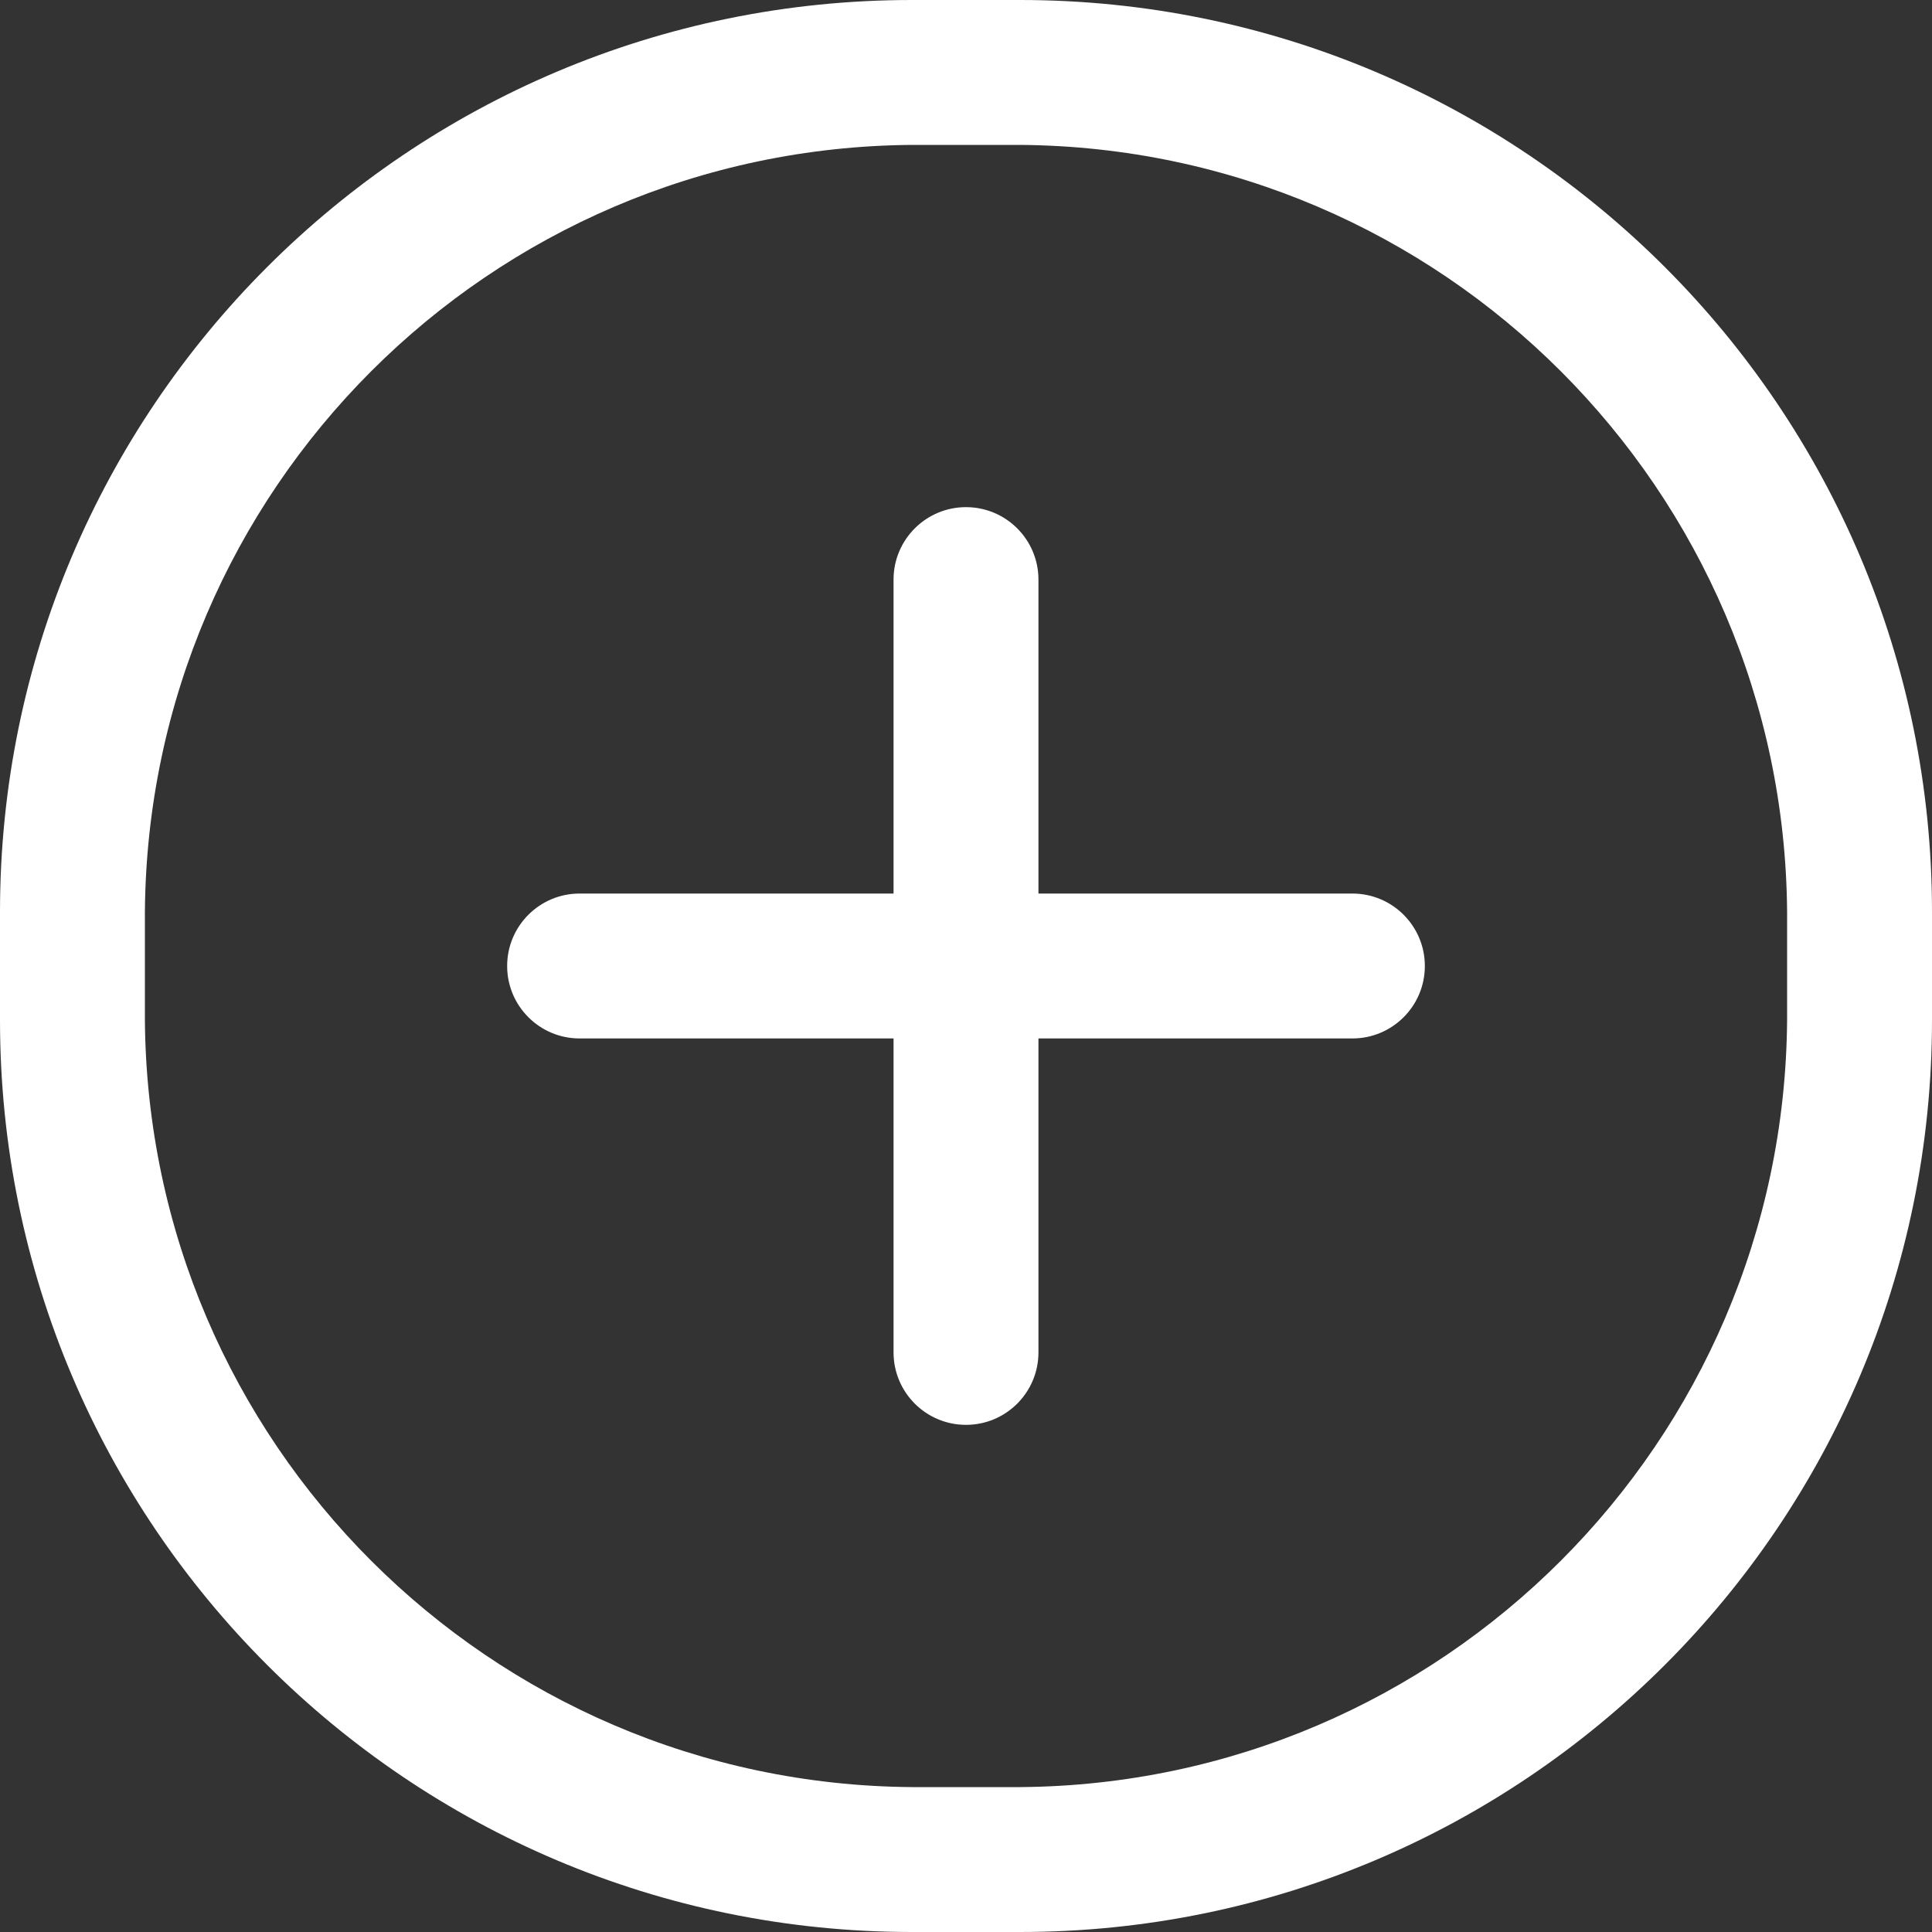 <?xml version="1.0" encoding="UTF-8"?> <svg xmlns="http://www.w3.org/2000/svg" width="24" height="24" viewBox="0 0 24 24" fill="none"><rect x="0" y="0" width="24" height="24" fill="#333333" stroke="none"/><path fill-rule="evenodd" clip-rule="evenodd" d="M11.328 0H12.672C18.928 0 24 5.072 24 11.328V12.672C24 18.928 18.928 24 12.672 24H11.328C5.072 24 0 18.928 0 12.672V11.328C0 5.072 5.072 0 11.328 0ZM12.672 22.2C17.918 22.161 22.161 17.918 22.2 12.672V11.328C22.161 6.082 17.918 1.839 12.672 1.8H11.328C6.082 1.839 1.839 6.082 1.8 11.328V12.672C1.839 17.918 6.082 22.161 11.328 22.2H12.672Z" fill="white"></path><path d="M16.8 11.1H12.9V7.2C12.9 6.703 12.497 6.3 12 6.3C11.503 6.3 11.1 6.703 11.1 7.2V11.1H7.2C6.703 11.1 6.3 11.503 6.3 12C6.3 12.497 6.703 12.9 7.2 12.9H11.1V16.8C11.1 17.297 11.503 17.7 12 17.7C12.497 17.7 12.9 17.297 12.9 16.8V12.9H16.8C17.297 12.9 17.7 12.497 17.7 12C17.7 11.503 17.297 11.1 16.8 11.1Z" fill="white"></path></svg> 